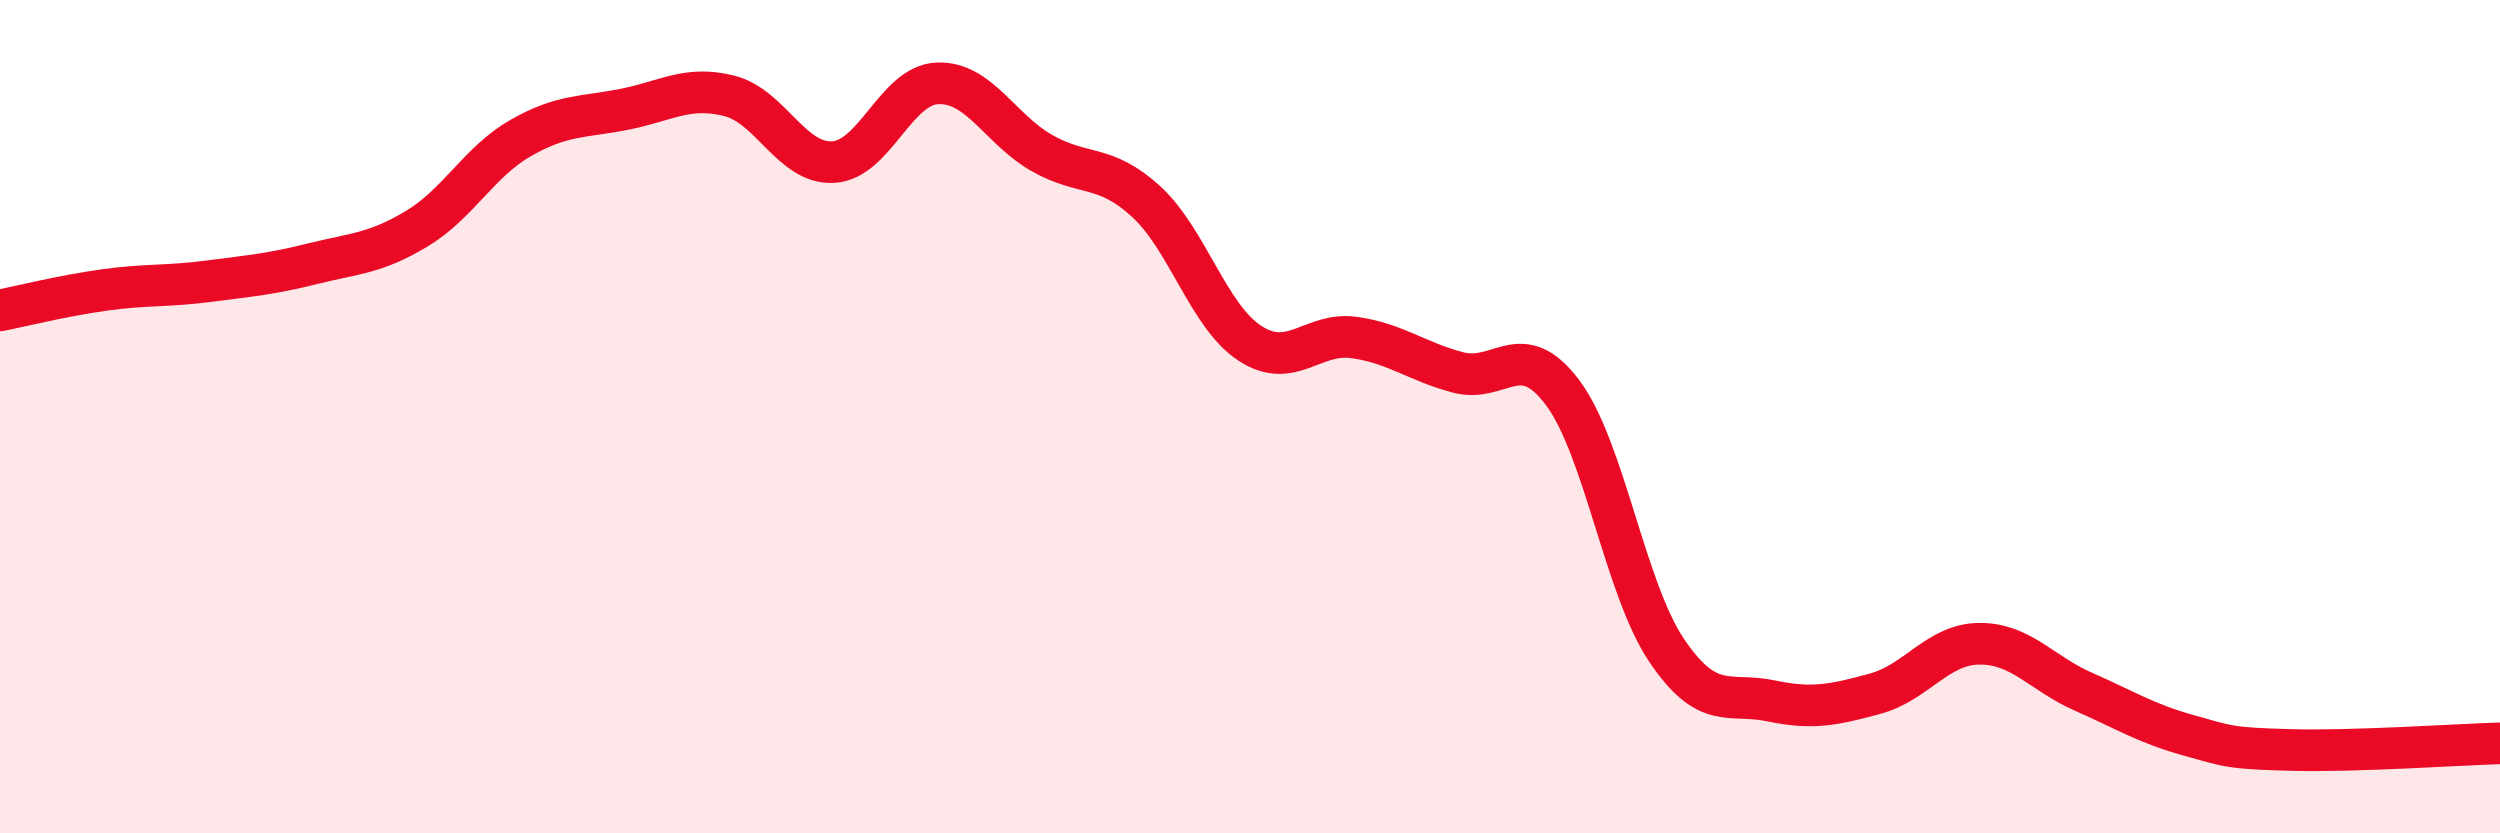 
    <svg width="60" height="20" viewBox="0 0 60 20" xmlns="http://www.w3.org/2000/svg">
      <path
        d="M 0,7.45 C 0.5,7.35 1.5,7.1 2.5,6.96 C 3.5,6.82 4,6.88 5,6.75 C 6,6.62 6.5,6.58 7.5,6.33 C 8.5,6.08 9,6.09 10,5.49 C 11,4.89 11.5,3.88 12.5,3.31 C 13.5,2.74 14,2.82 15,2.62 C 16,2.42 16.5,2.05 17.5,2.3 C 18.5,2.55 19,3.95 20,3.89 C 21,3.83 21.5,2.04 22.5,2 C 23.5,1.96 24,3.1 25,3.67 C 26,4.24 26.5,3.92 27.5,4.83 C 28.5,5.74 29,7.59 30,8.24 C 31,8.89 31.5,7.96 32.5,8.1 C 33.5,8.24 34,8.68 35,8.94 C 36,9.2 36.5,8.09 37.5,9.42 C 38.5,10.75 39,14.13 40,15.61 C 41,17.09 41.5,16.61 42.5,16.82 C 43.5,17.03 44,16.92 45,16.65 C 46,16.38 46.5,15.46 47.5,15.45 C 48.5,15.44 49,16.16 50,16.6 C 51,17.04 51.5,17.36 52.5,17.64 C 53.5,17.92 53.5,17.96 55,18 C 56.5,18.04 59,17.87 60,17.84L60 20L0 20Z"
        fill="#EB0A25"
        opacity="0.1"
        stroke-linecap="round"
        stroke-linejoin="round"
      />
      <path
        d="M 0,7.45 C 0.5,7.35 1.5,7.1 2.5,6.96 C 3.5,6.82 4,6.88 5,6.75 C 6,6.62 6.5,6.58 7.5,6.33 C 8.5,6.08 9,6.09 10,5.49 C 11,4.89 11.5,3.88 12.5,3.31 C 13.5,2.74 14,2.82 15,2.62 C 16,2.42 16.5,2.05 17.5,2.3 C 18.5,2.55 19,3.95 20,3.89 C 21,3.83 21.5,2.04 22.5,2 C 23.5,1.96 24,3.1 25,3.67 C 26,4.24 26.5,3.92 27.5,4.83 C 28.5,5.74 29,7.59 30,8.24 C 31,8.89 31.5,7.96 32.5,8.1 C 33.5,8.24 34,8.68 35,8.94 C 36,9.2 36.5,8.09 37.5,9.42 C 38.5,10.75 39,14.13 40,15.61 C 41,17.09 41.5,16.61 42.5,16.82 C 43.5,17.03 44,16.92 45,16.65 C 46,16.38 46.5,15.46 47.5,15.45 C 48.5,15.44 49,16.16 50,16.6 C 51,17.04 51.5,17.36 52.5,17.64 C 53.5,17.92 53.5,17.96 55,18 C 56.5,18.04 59,17.87 60,17.84"
        stroke="#EB0A25"
        stroke-width="1"
        fill="none"
        stroke-linecap="round"
        stroke-linejoin="round"
      />
    </svg>
  